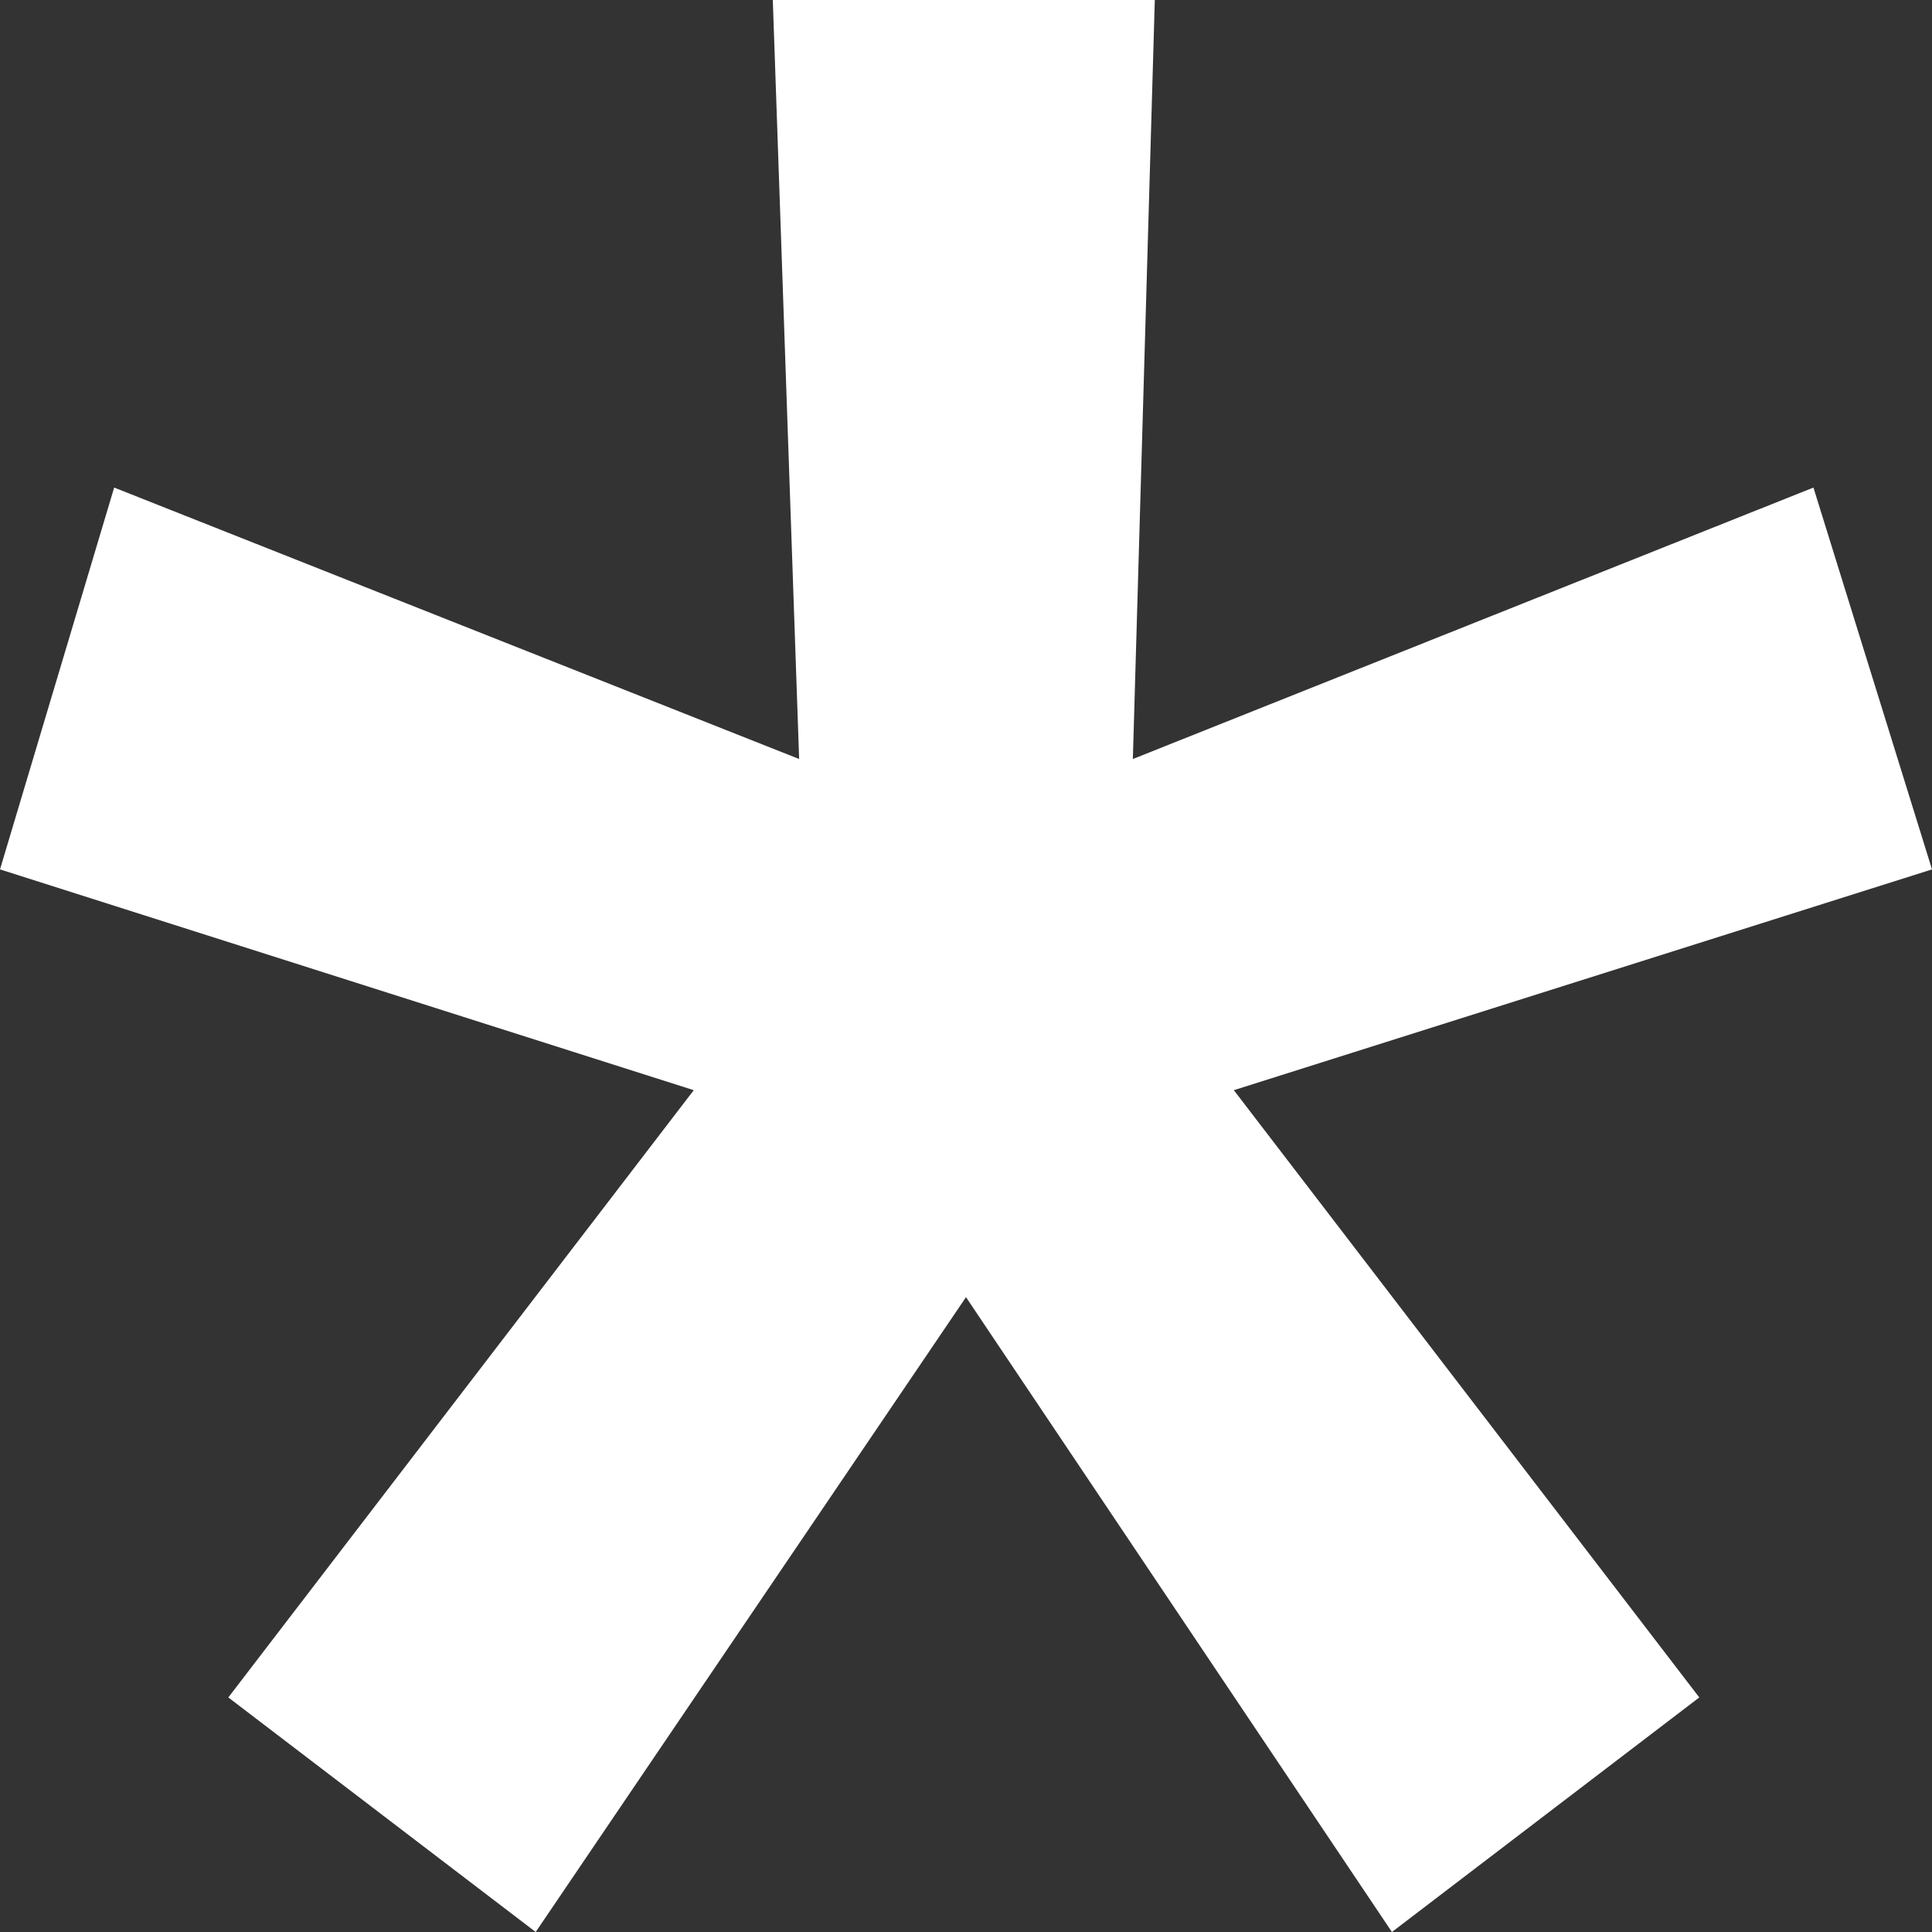<?xml version="1.0" encoding="UTF-8"?> <svg xmlns="http://www.w3.org/2000/svg" width="22" height="22" viewBox="0 0 22 22" fill="none"><rect x="0" y="0" width="22" height="22" fill="#333333" stroke="none"/> <path d="M8.8 0H13.15L12.9 8.643L20.65 5.552L22 9.9L14.05 12.414L19.35 19.329L15.85 22L11 14.771L6.1 22L2.6 19.329L7.9 12.414L0 9.9L1.3 5.552L9.1 8.643L8.8 0Z" fill="white"></path> </svg> 
